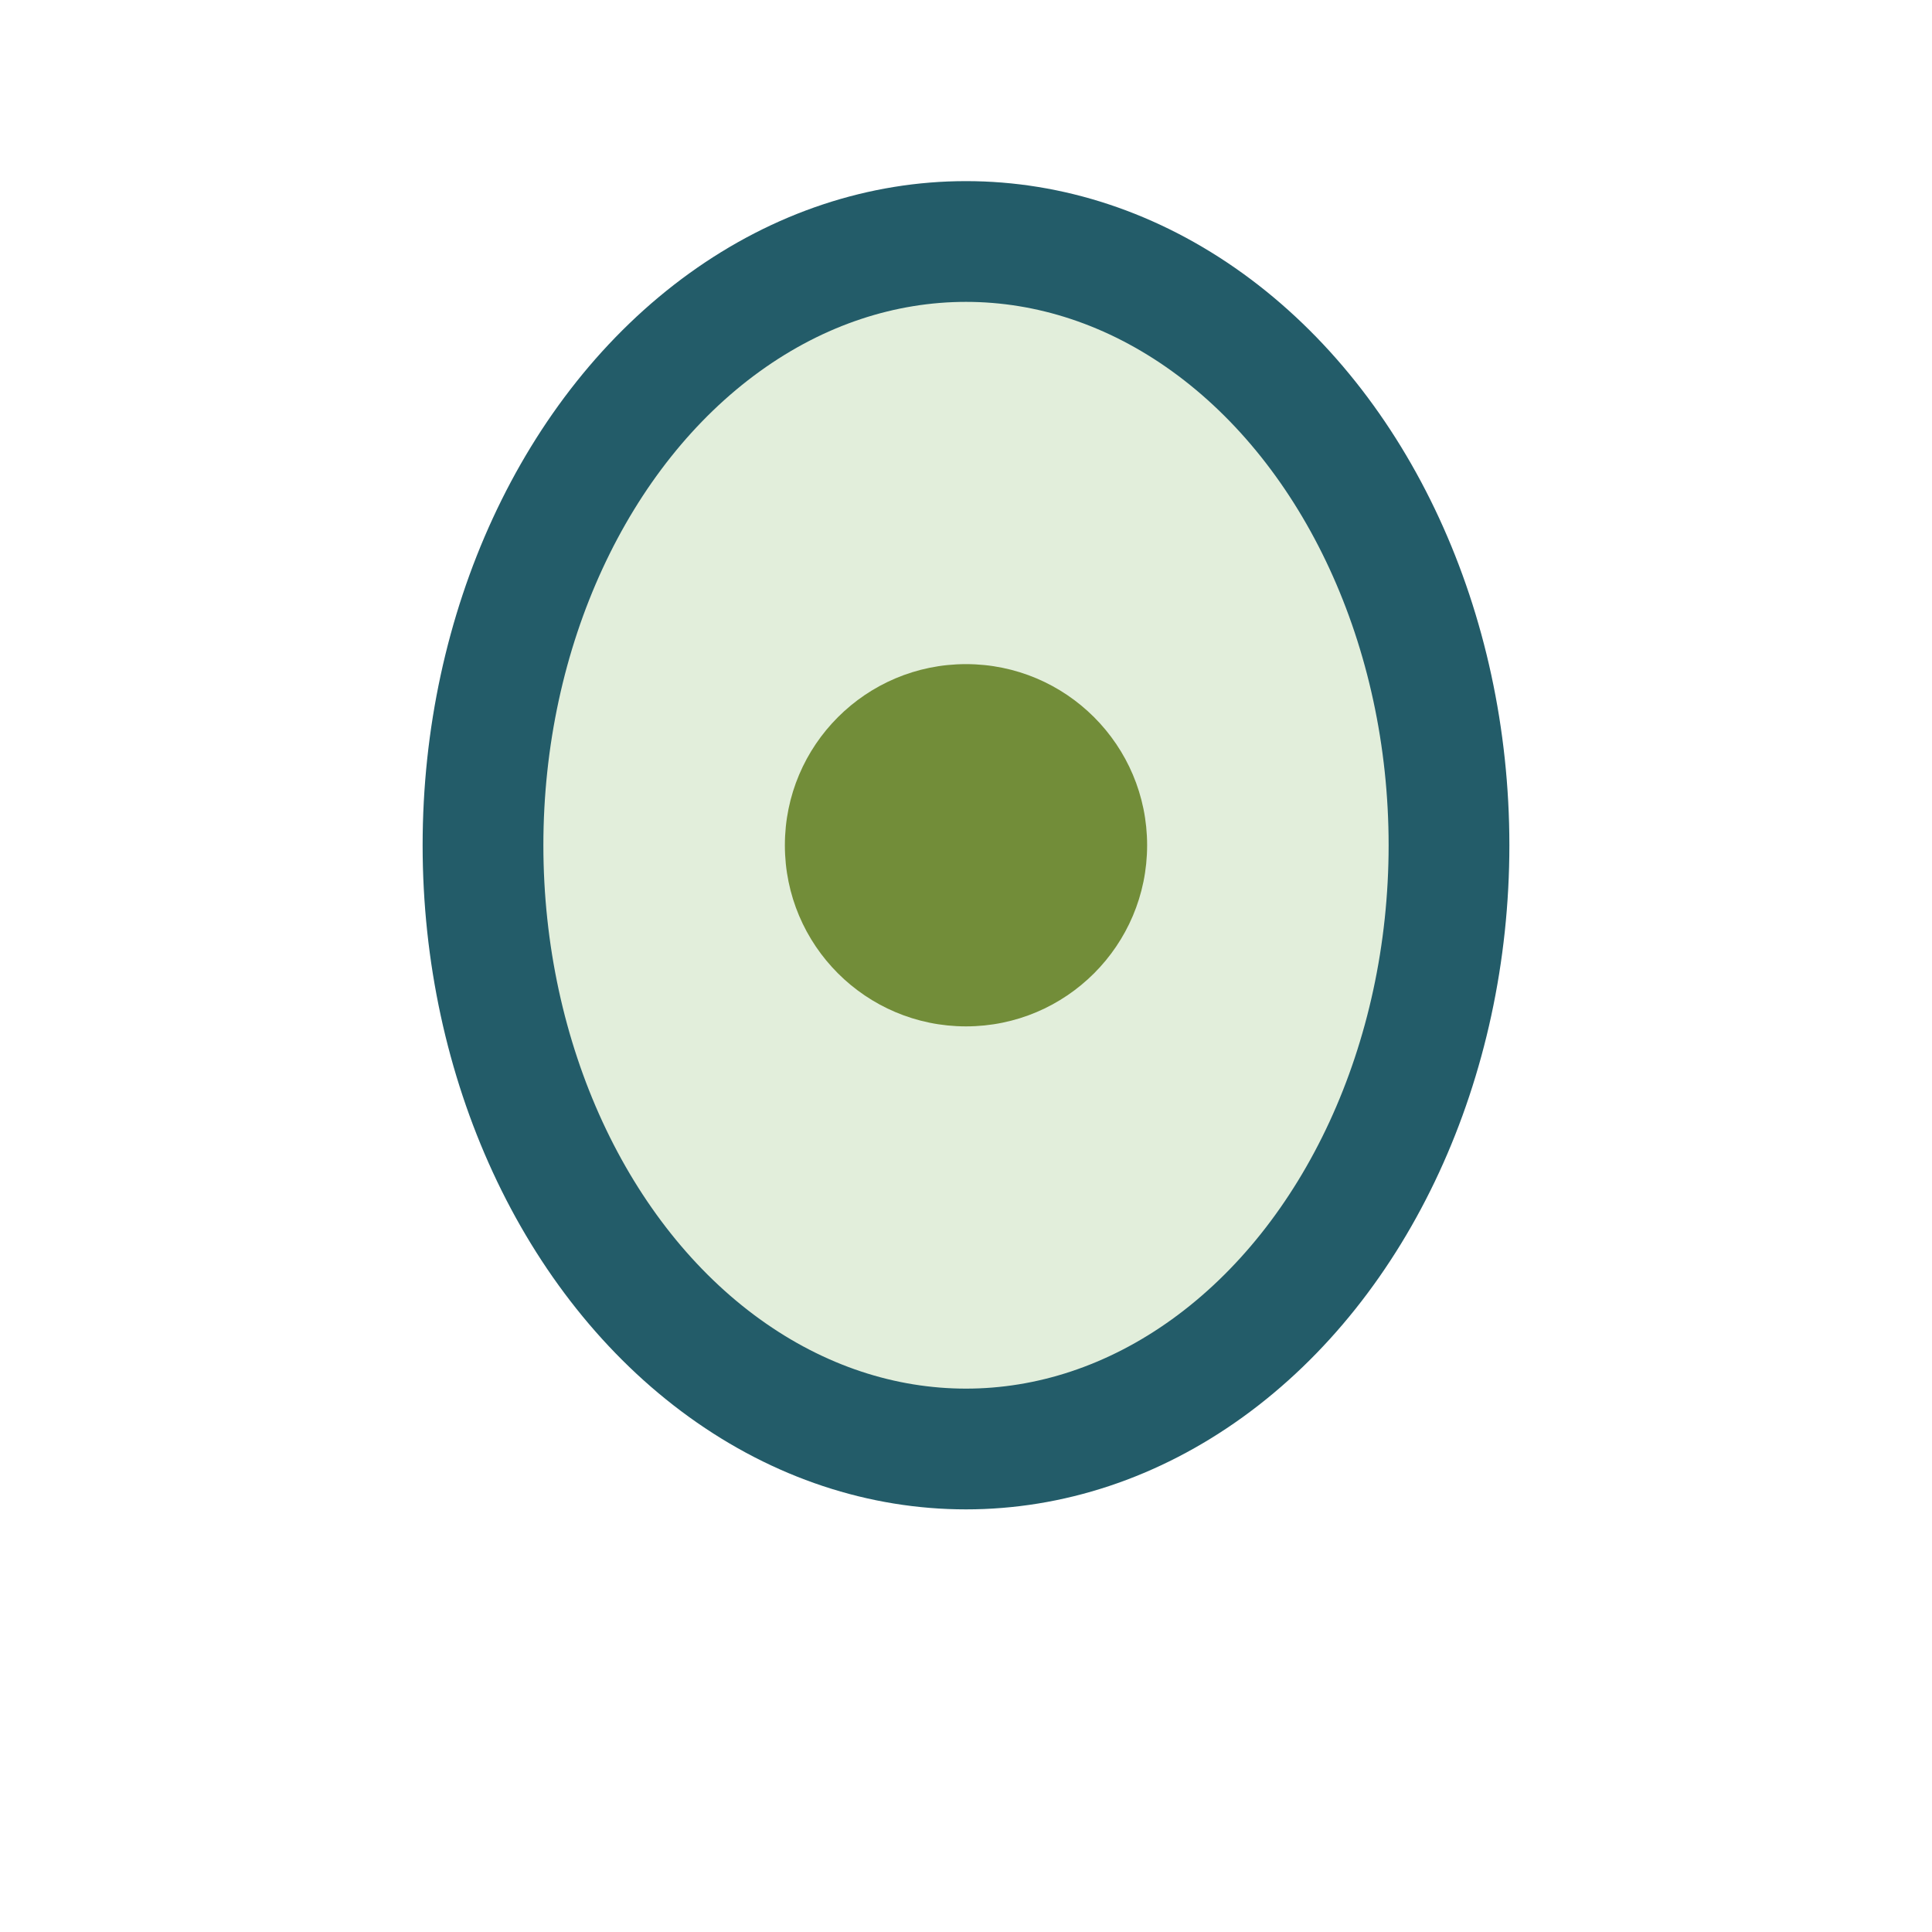 <?xml version="1.0" encoding="UTF-8"?>
<svg xmlns="http://www.w3.org/2000/svg" width="32" height="32" viewBox="0 0 32 32"><ellipse cx="16" cy="14" rx="8" ry="10" fill="#E2EEDB" stroke="#235C69" stroke-width="2"/><circle cx="16" cy="14" r="3" fill="#728D39"/></svg>